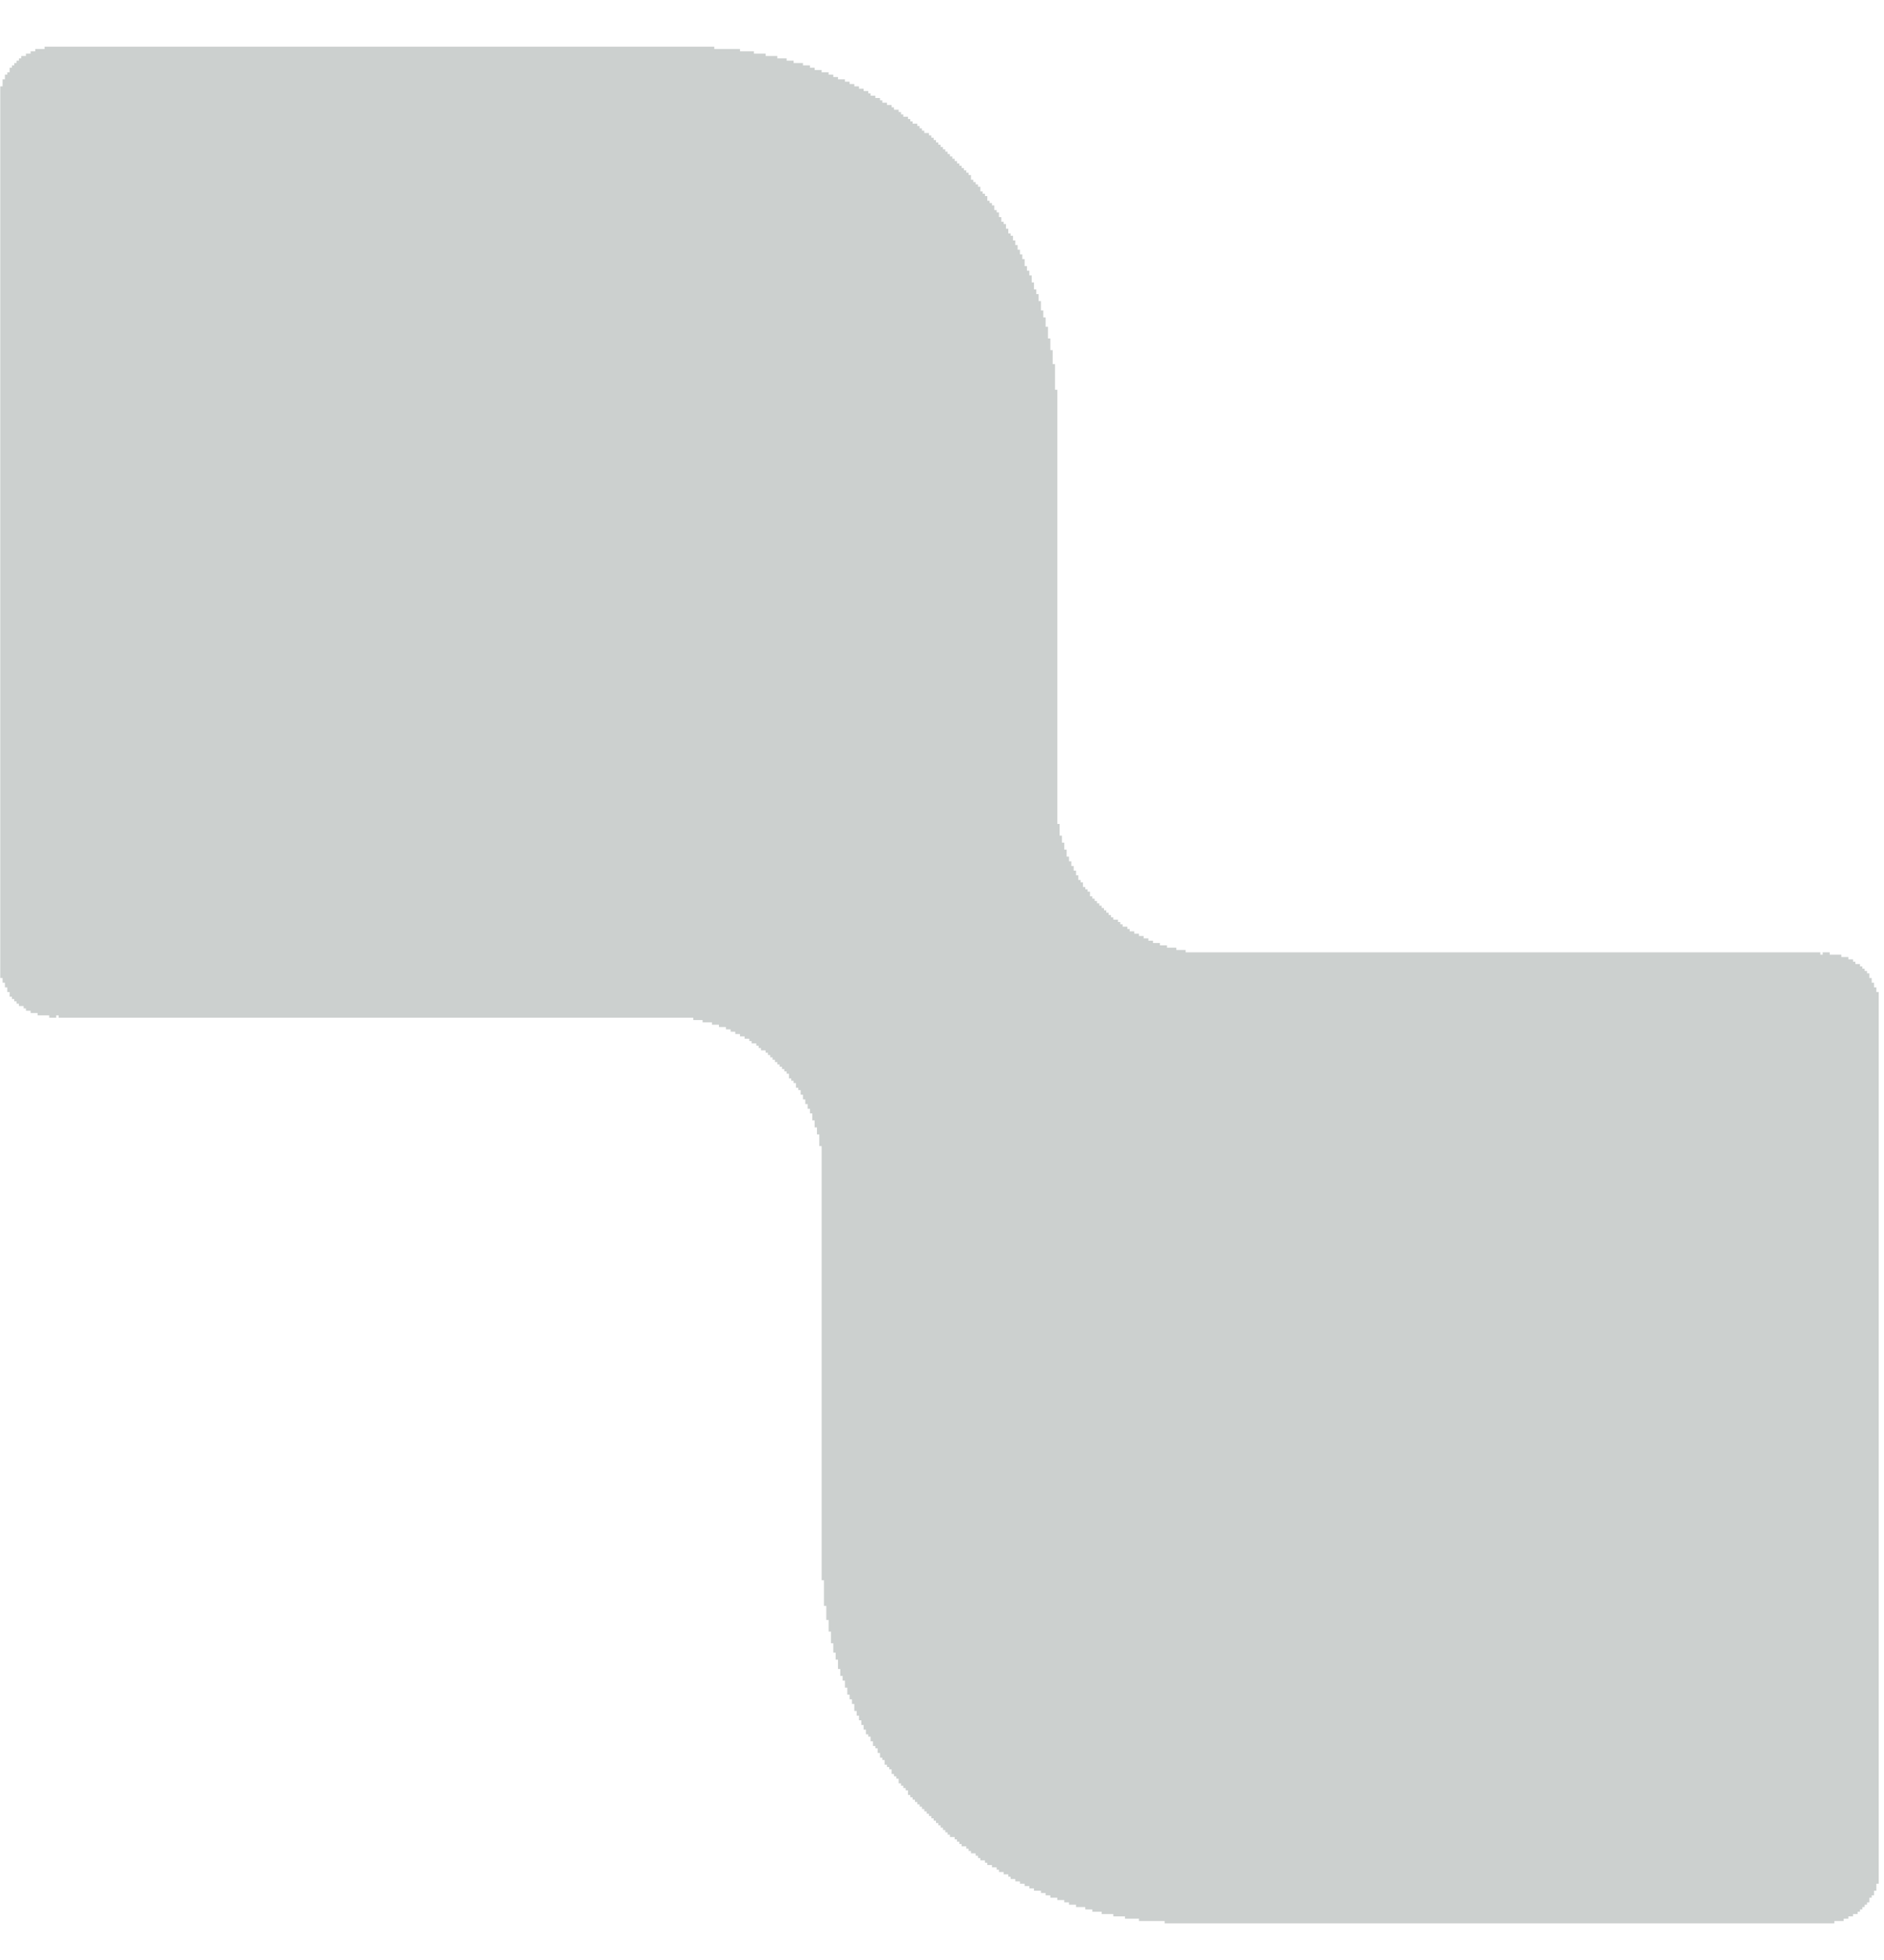 <?xml version="1.0" encoding="UTF-8"?>
<!DOCTYPE svg PUBLIC "-//W3C//DTD SVG 1.1//EN" "http://www.w3.org/Graphics/SVG/1.1/DTD/svg11.dtd">
<!-- Creator: CorelDRAW -->
<svg xmlns="http://www.w3.org/2000/svg" xml:space="preserve" width="15.875mm" height="16.51mm" version="1.1" style="shape-rendering:geometricPrecision; text-rendering:geometricPrecision; image-rendering:optimizeQuality; fill-rule:evenodd; clip-rule:evenodd"
viewBox="0 0 1587.5 1651"
 xmlns:xlink="http://www.w3.org/1999/xlink"
 xmlns:xodm="http://www.corel.com/coreldraw/odm/2003">
 <defs>
  <style type="text/css">
   <![CDATA[
    .fil0 {fill:#ccd0cf}
   ]]>
  </style>
 </defs>
 <g id="Layer_x0020_1">
  <polygon class="fil0" points="37.58,41.29 29.71,41.29 29.71,43.24 25.77,43.24 25.77,45.21 21.85,45.21 21.85,47.18 17.9,47.18 17.9,49.15 15.95,49.15 15.95,51.1 13.98,51.1 13.98,53.08 12.01,53.08 12.01,55.05 10.04,55.05 10.04,57.02 8.09,57.02 8.09,60.94 6.11,60.94 6.11,62.91 4.14,62.91 4.14,66.84 2.17,66.84 2.17,72.73 0.22,72.73 0.22,823.83 2.17,823.83 2.17,827.77 4.14,827.77 4.14,831.69 6.11,831.69 6.11,835.64 8.09,835.64 8.09,839.56 10.04,839.56 10.04,841.53 12.01,841.53 12.01,843.5 13.98,843.5 13.98,845.46 15.95,845.46 15.95,847.43 19.88,847.43 19.88,849.4 21.85,849.4 21.85,851.37 25.77,851.37 25.77,853.32 31.66,853.32 31.66,855.29 41.5,855.29 41.5,857.26 47.39,857.26 47.39,855.29 49.37,855.29 49.37,857.26 584.18,857.26 584.18,859.24 592.04,859.24 592.04,861.19 599.91,861.19 599.91,863.16 605.8,863.16 605.8,865.13 611.7,865.13 611.7,867.1 615.64,867.1 615.64,869.05 619.56,869.05 619.56,871.02 623.51,871.02 623.51,873 627.43,873 627.43,874.95 631.38,874.95 631.38,876.92 633.33,876.92 633.33,878.89 637.27,878.89 637.27,880.86 639.24,880.86 639.24,882.81 641.19,882.81 641.19,884.79 645.14,884.79 645.14,886.76 647.11,886.76 647.11,888.73 649.06,888.73 649.06,890.68 651.03,890.68 651.03,892.65 653,892.65 653,894.62 654.97,894.62 654.97,896.59 656.92,896.59 656.92,898.55 658.89,898.55 658.89,900.52 660.87,900.52 660.87,902.49 662.82,902.49 662.82,904.46 664.79,904.46 664.79,908.38 666.76,908.38 666.76,910.36 668.73,910.36 668.73,912.31 670.69,912.31 670.69,916.25 672.66,916.25 672.66,918.22 674.63,918.22 674.63,922.14 676.6,922.14 676.6,926.09 678.55,926.09 678.55,930.01 680.52,930.01 680.52,933.95 682.49,933.95 682.49,937.88 684.47,937.88 684.47,943.77 686.42,943.77 686.42,949.66 688.39,949.66 688.39,955.58 690.36,955.58 690.36,965.4 692.33,965.4 692.33,1331.12 694.28,1331.12 694.28,1352.74 696.25,1352.74 696.25,1364.56 698.23,1364.56 698.23,1374.37 700.2,1374.37 700.2,1384.21 702.15,1384.21 702.15,1392.08 704.12,1392.08 704.12,1397.97 706.09,1397.97 706.09,1405.84 708.04,1405.84 708.04,1411.73 710.02,1411.73 710.02,1415.67 711.99,1415.67 711.99,1421.57 713.96,1421.57 713.96,1427.46 715.91,1427.46 715.91,1431.41 717.88,1431.41 717.88,1435.33 719.85,1435.33 719.85,1441.22 721.82,1441.22 721.82,1445.17 723.78,1445.17 723.78,1449.09 725.75,1449.09 725.75,1453.03 727.72,1453.03 727.72,1456.96 729.69,1456.96 729.69,1460.9 731.64,1460.9 731.64,1462.85 733.61,1462.85 733.61,1466.79 735.58,1466.79 735.58,1470.72 737.56,1470.72 737.56,1472.69 739.51,1472.69 739.51,1476.61 741.48,1476.61 741.48,1480.55 743.45,1480.55 743.45,1482.53 745.4,1482.53 745.4,1486.45 747.37,1486.45 747.37,1488.42 749.35,1488.42 749.35,1490.39 751.32,1490.39 751.32,1494.31 753.27,1494.31 753.27,1496.29 755.24,1496.29 755.24,1498.26 757.21,1498.26 757.21,1502.18 759.18,1502.18 759.18,1504.15 761.13,1504.15 761.13,1506.13 763.11,1506.13 763.11,1508.07 765.08,1508.07 765.08,1512.02 767.05,1512.02 767.05,1513.97 769,1513.97 769,1515.94 770.97,1515.94 770.97,1517.91 772.94,1517.91 772.94,1519.89 774.89,1519.89 774.89,1521.84 776.87,1521.84 776.87,1523.81 778.84,1523.81 778.84,1525.78 780.81,1525.78 780.81,1527.75 782.76,1527.75 782.76,1529.7 784.73,1529.7 784.73,1531.67 786.71,1531.67 786.71,1533.64 788.68,1533.64 788.68,1535.62 790.63,1535.62 790.63,1537.57 792.6,1537.57 792.6,1539.54 794.57,1539.54 794.57,1541.51 796.54,1541.51 796.54,1543.46 798.49,1543.46 798.49,1545.43 800.46,1545.43 800.46,1547.4 804.39,1547.4 804.39,1549.38 806.36,1549.38 806.36,1551.33 808.33,1551.33 808.33,1553.3 810.3,1553.3 810.3,1555.27 814.22,1555.27 814.22,1557.24 816.2,1557.24 816.2,1559.19 818.17,1559.19 818.17,1561.17 822.09,1561.17 822.09,1563.14 824.06,1563.14 824.06,1565.11 826.04,1565.11 826.04,1567.06 829.96,1567.06 829.96,1569.03 831.93,1569.03 831.93,1571 835.85,1571 835.85,1572.95 839.8,1572.95 839.8,1574.93 841.75,1574.93 841.75,1576.9 845.69,1576.9 845.69,1578.87 849.61,1578.87 849.61,1580.82 851.58,1580.82 851.58,1582.79 855.53,1582.79 855.53,1584.76 859.45,1584.76 859.45,1586.74 863.37,1586.74 863.37,1588.69 867.32,1588.69 867.32,1590.66 871.24,1590.66 871.24,1592.63 877.15,1592.63 877.15,1594.6 881.08,1594.6 881.08,1596.55 885.02,1596.55 885.02,1598.53 890.91,1598.53 890.91,1600.5 896.81,1600.5 896.81,1602.45 900.75,1602.45 900.75,1604.42 906.65,1604.42 906.65,1606.39 914.51,1606.39 914.51,1608.36 920.41,1608.36 920.41,1610.31 928.27,1610.31 928.27,1612.29 938.11,1612.29 938.11,1614.26 947.93,1614.26 947.93,1616.23 959.74,1616.23 959.74,1618.18 981.37,1618.18 981.37,1620.15 1545.67,1620.15 1545.67,1618.18 1553.53,1618.18 1553.53,1616.23 1557.46,1616.23 1557.46,1614.26 1561.4,1614.26 1561.4,1612.29 1565.32,1612.29 1565.32,1610.31 1567.29,1610.31 1567.29,1608.36 1569.27,1608.36 1569.27,1606.39 1571.22,1606.39 1571.22,1604.42 1573.19,1604.42 1573.19,1602.45 1575.16,1602.45 1575.16,1598.53 1577.11,1598.53 1577.11,1596.55 1579.08,1596.55 1579.08,1592.63 1581.05,1592.63 1581.05,1586.74 1583.03,1586.74 1583.03,835.64 1581.05,835.64 1581.05,831.69 1579.08,831.69 1579.08,827.77 1577.11,827.77 1577.11,823.83 1575.16,823.83 1575.16,819.91 1573.19,819.91 1573.19,817.93 1571.22,817.93 1571.22,815.96 1569.27,815.96 1569.27,814.01 1567.29,814.01 1567.29,812.04 1563.35,812.04 1563.35,810.07 1561.4,810.07 1561.4,808.1 1557.46,808.1 1557.46,806.15 1551.56,806.15 1551.56,804.17 1541.72,804.17 1541.72,802.2 1535.83,802.2 1535.83,804.17 1533.86,804.17 1533.86,802.2 999.05,802.2 999.05,800.25 991.18,800.25 991.18,798.28 983.31,798.28 983.31,796.31 977.42,796.31 977.42,794.33 971.53,794.33 971.53,792.39 967.6,792.39 967.6,790.41 963.66,790.41 963.66,788.44 959.74,788.44 959.74,786.47 955.79,786.47 955.79,784.52 951.87,784.52 951.87,782.55 949.9,782.55 949.9,780.57 945.95,780.57 945.95,778.6 944.01,778.6 944.01,776.65 942.03,776.65 942.03,774.68 938.11,774.68 938.11,772.71 936.14,772.71 936.14,770.76 934.17,770.76 934.17,768.79 932.2,768.79 932.2,766.82 930.24,766.82 930.24,764.84 928.27,764.84 928.27,762.89 926.3,762.89 926.3,760.92 924.33,760.92 924.33,758.95 922.38,758.95 922.38,756.98 920.41,756.98 920.41,755.03 918.44,755.03 918.44,751.08 916.46,751.08 916.46,749.11 914.51,749.11 914.51,747.16 912.54,747.16 912.54,743.22 910.57,743.22 910.57,741.27 908.6,741.27 908.6,737.32 906.65,737.32 906.65,733.4 904.68,733.4 904.68,729.46 902.7,729.46 902.7,725.53 900.75,725.53 900.75,721.59 898.78,721.59 898.78,715.7 896.81,715.7 896.81,709.8 894.84,709.8 894.84,703.91 892.89,703.91 892.89,694.07 890.91,694.07 890.91,328.35 888.94,328.35 888.94,306.72 886.97,306.72 886.97,294.93 885.02,294.93 885.02,285.1 883.05,285.1 883.05,275.26 881.08,275.26 881.08,267.39 879.11,267.39 879.11,261.5 877.15,261.5 877.15,253.63 875.18,253.63 875.18,247.74 873.21,247.74 873.21,243.79 871.24,243.79 871.24,237.9 869.29,237.9 869.29,232 867.32,232 867.32,228.08 865.34,228.08 865.34,224.14 863.37,224.14 863.37,218.24 861.42,218.24 861.42,214.3 859.45,214.3 859.45,210.38 857.48,210.38 857.48,206.45 855.53,206.45 855.53,202.51 853.56,202.51 853.56,198.59 851.58,198.59 851.58,196.62 849.61,196.62 849.61,192.67 847.66,192.67 847.66,188.75 845.69,188.75 845.69,186.78 843.72,186.78 843.72,182.86 841.75,182.86 841.75,178.91 839.8,178.91 839.8,176.96 837.82,176.96 837.82,173.02 835.85,173.02 835.85,171.05 833.88,171.05 833.88,169.1 831.93,169.1 831.93,165.15 829.96,165.15 829.96,163.18 827.99,163.18 827.99,161.23 826.04,161.23 826.04,157.29 824.06,157.29 824.06,155.31 822.09,155.31 822.09,153.36 820.12,153.36 820.12,151.39 818.17,151.39 818.17,147.47 816.2,147.47 816.2,145.5 814.22,145.5 814.22,143.53 812.25,143.53 812.25,141.55 810.3,141.55 810.3,139.6 808.33,139.6 808.33,137.63 806.36,137.63 806.36,135.66 804.39,135.66 804.39,133.69 802.44,133.69 802.44,131.74 800.46,131.74 800.46,129.77 798.49,129.77 798.49,127.79 796.54,127.79 796.54,125.82 794.57,125.82 794.57,123.87 792.6,123.87 792.6,121.9 790.63,121.9 790.63,119.93 788.68,119.93 788.68,117.96 786.71,117.96 786.71,116.01 784.73,116.01 784.73,114.03 782.76,114.03 782.76,112.06 778.84,112.06 778.84,110.09 776.87,110.09 776.87,108.14 774.89,108.14 774.89,106.17 772.94,106.17 772.94,104.19 769,104.19 769,102.25 767.05,102.25 767.05,100.27 765.08,100.27 765.08,98.3 761.13,98.3 761.13,96.33 759.18,96.33 759.18,94.38 757.21,94.38 757.21,92.41 753.27,92.41 753.27,90.43 751.32,90.43 751.32,88.46 747.37,88.46 747.37,86.51 743.45,86.51 743.45,84.54 741.48,84.54 741.48,82.57 737.56,82.57 737.56,80.6 733.61,80.6 733.61,78.65 731.64,78.65 731.64,76.68 727.72,76.68 727.72,74.7 723.78,74.7 723.78,72.73 719.85,72.73 719.85,70.78 715.91,70.78 715.91,68.81 711.99,68.81 711.99,66.84 706.09,66.84 706.09,64.89 702.15,64.89 702.15,62.91 698.23,62.91 698.23,60.94 692.33,60.94 692.33,58.97 686.42,58.97 686.42,57.02 682.49,57.02 682.49,55.05 676.6,55.05 676.6,53.08 668.73,53.08 668.73,51.1 662.82,51.1 662.82,49.15 654.97,49.15 654.97,47.18 645.14,47.18 645.14,45.21 635.3,45.21 635.3,43.24 623.51,43.24 623.51,41.29 601.88,41.29 601.88,39.32 37.58,39.32 "/>
 </g>
</svg>
